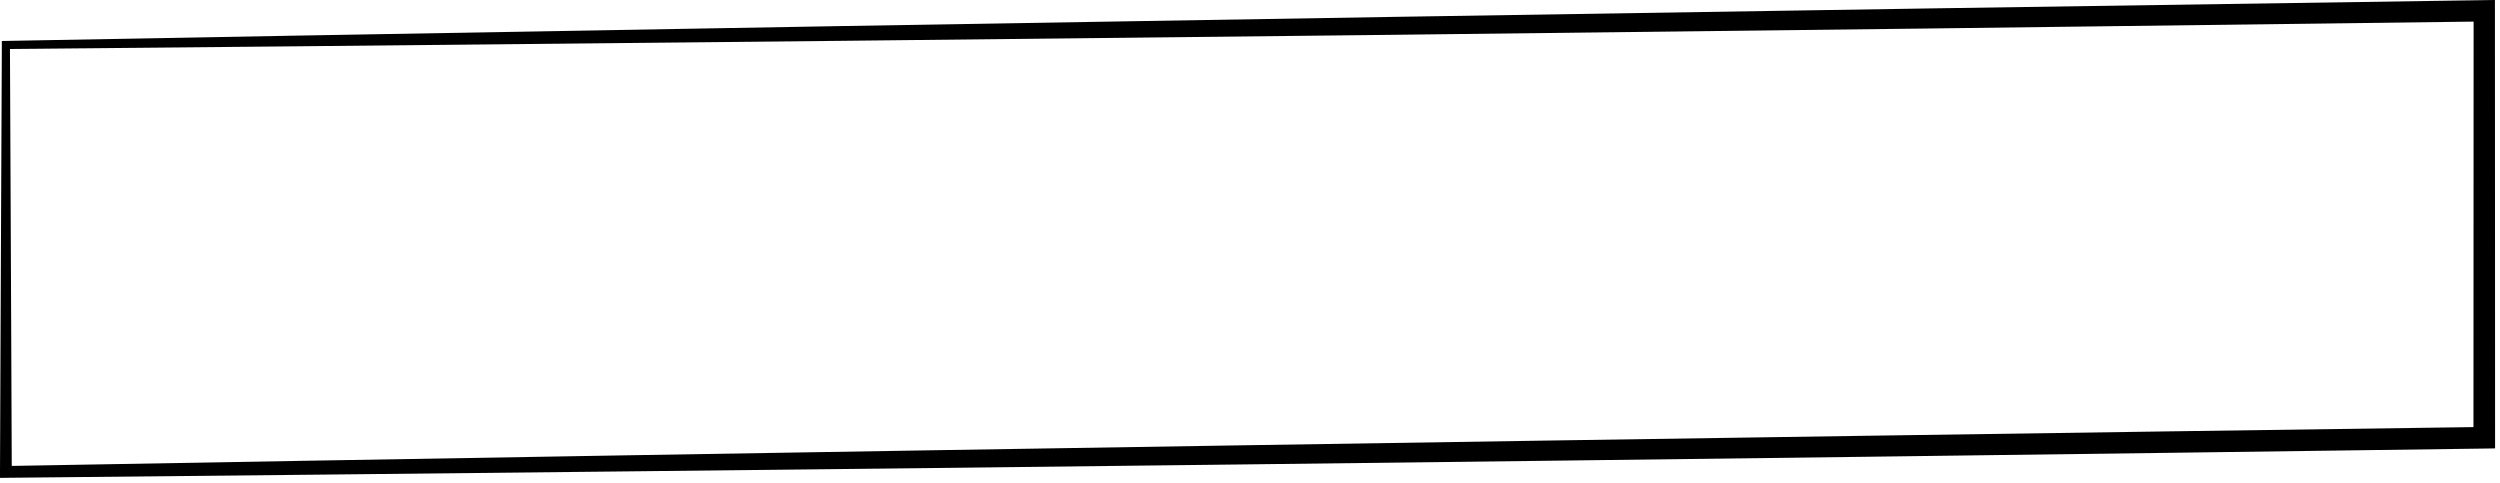 <svg width="347" height="67" viewBox="0 0 347 67" fill="none" xmlns="http://www.w3.org/2000/svg">
<path d="M346.297 1.501C346.31 21.254 346.317 41.007 346.317 60.76V62.239L344.838 62.26C230.171 63.84 115.502 65.193 0.829 66.318L0.003 66.333L0 65.501C0.025 59.191 0.051 52.881 0.077 46.571C0.133 33.128 0.192 19.685 0.255 6.242L0.252 5.689L41.133 4.945C142.352 3.127 243.573 1.486 344.797 0.021L346.296 0L346.297 1.501ZM343.337 2.999C242.611 4.317 141.884 5.46 41.153 6.427C27.896 6.554 14.639 6.677 1.382 6.798C1.443 20.055 1.502 33.314 1.558 46.571C1.583 52.604 1.607 58.636 1.631 64.669C115.523 62.649 229.419 60.853 343.317 59.281C343.318 40.52 343.324 21.76 343.337 2.999Z" fill="black"/>
</svg>
